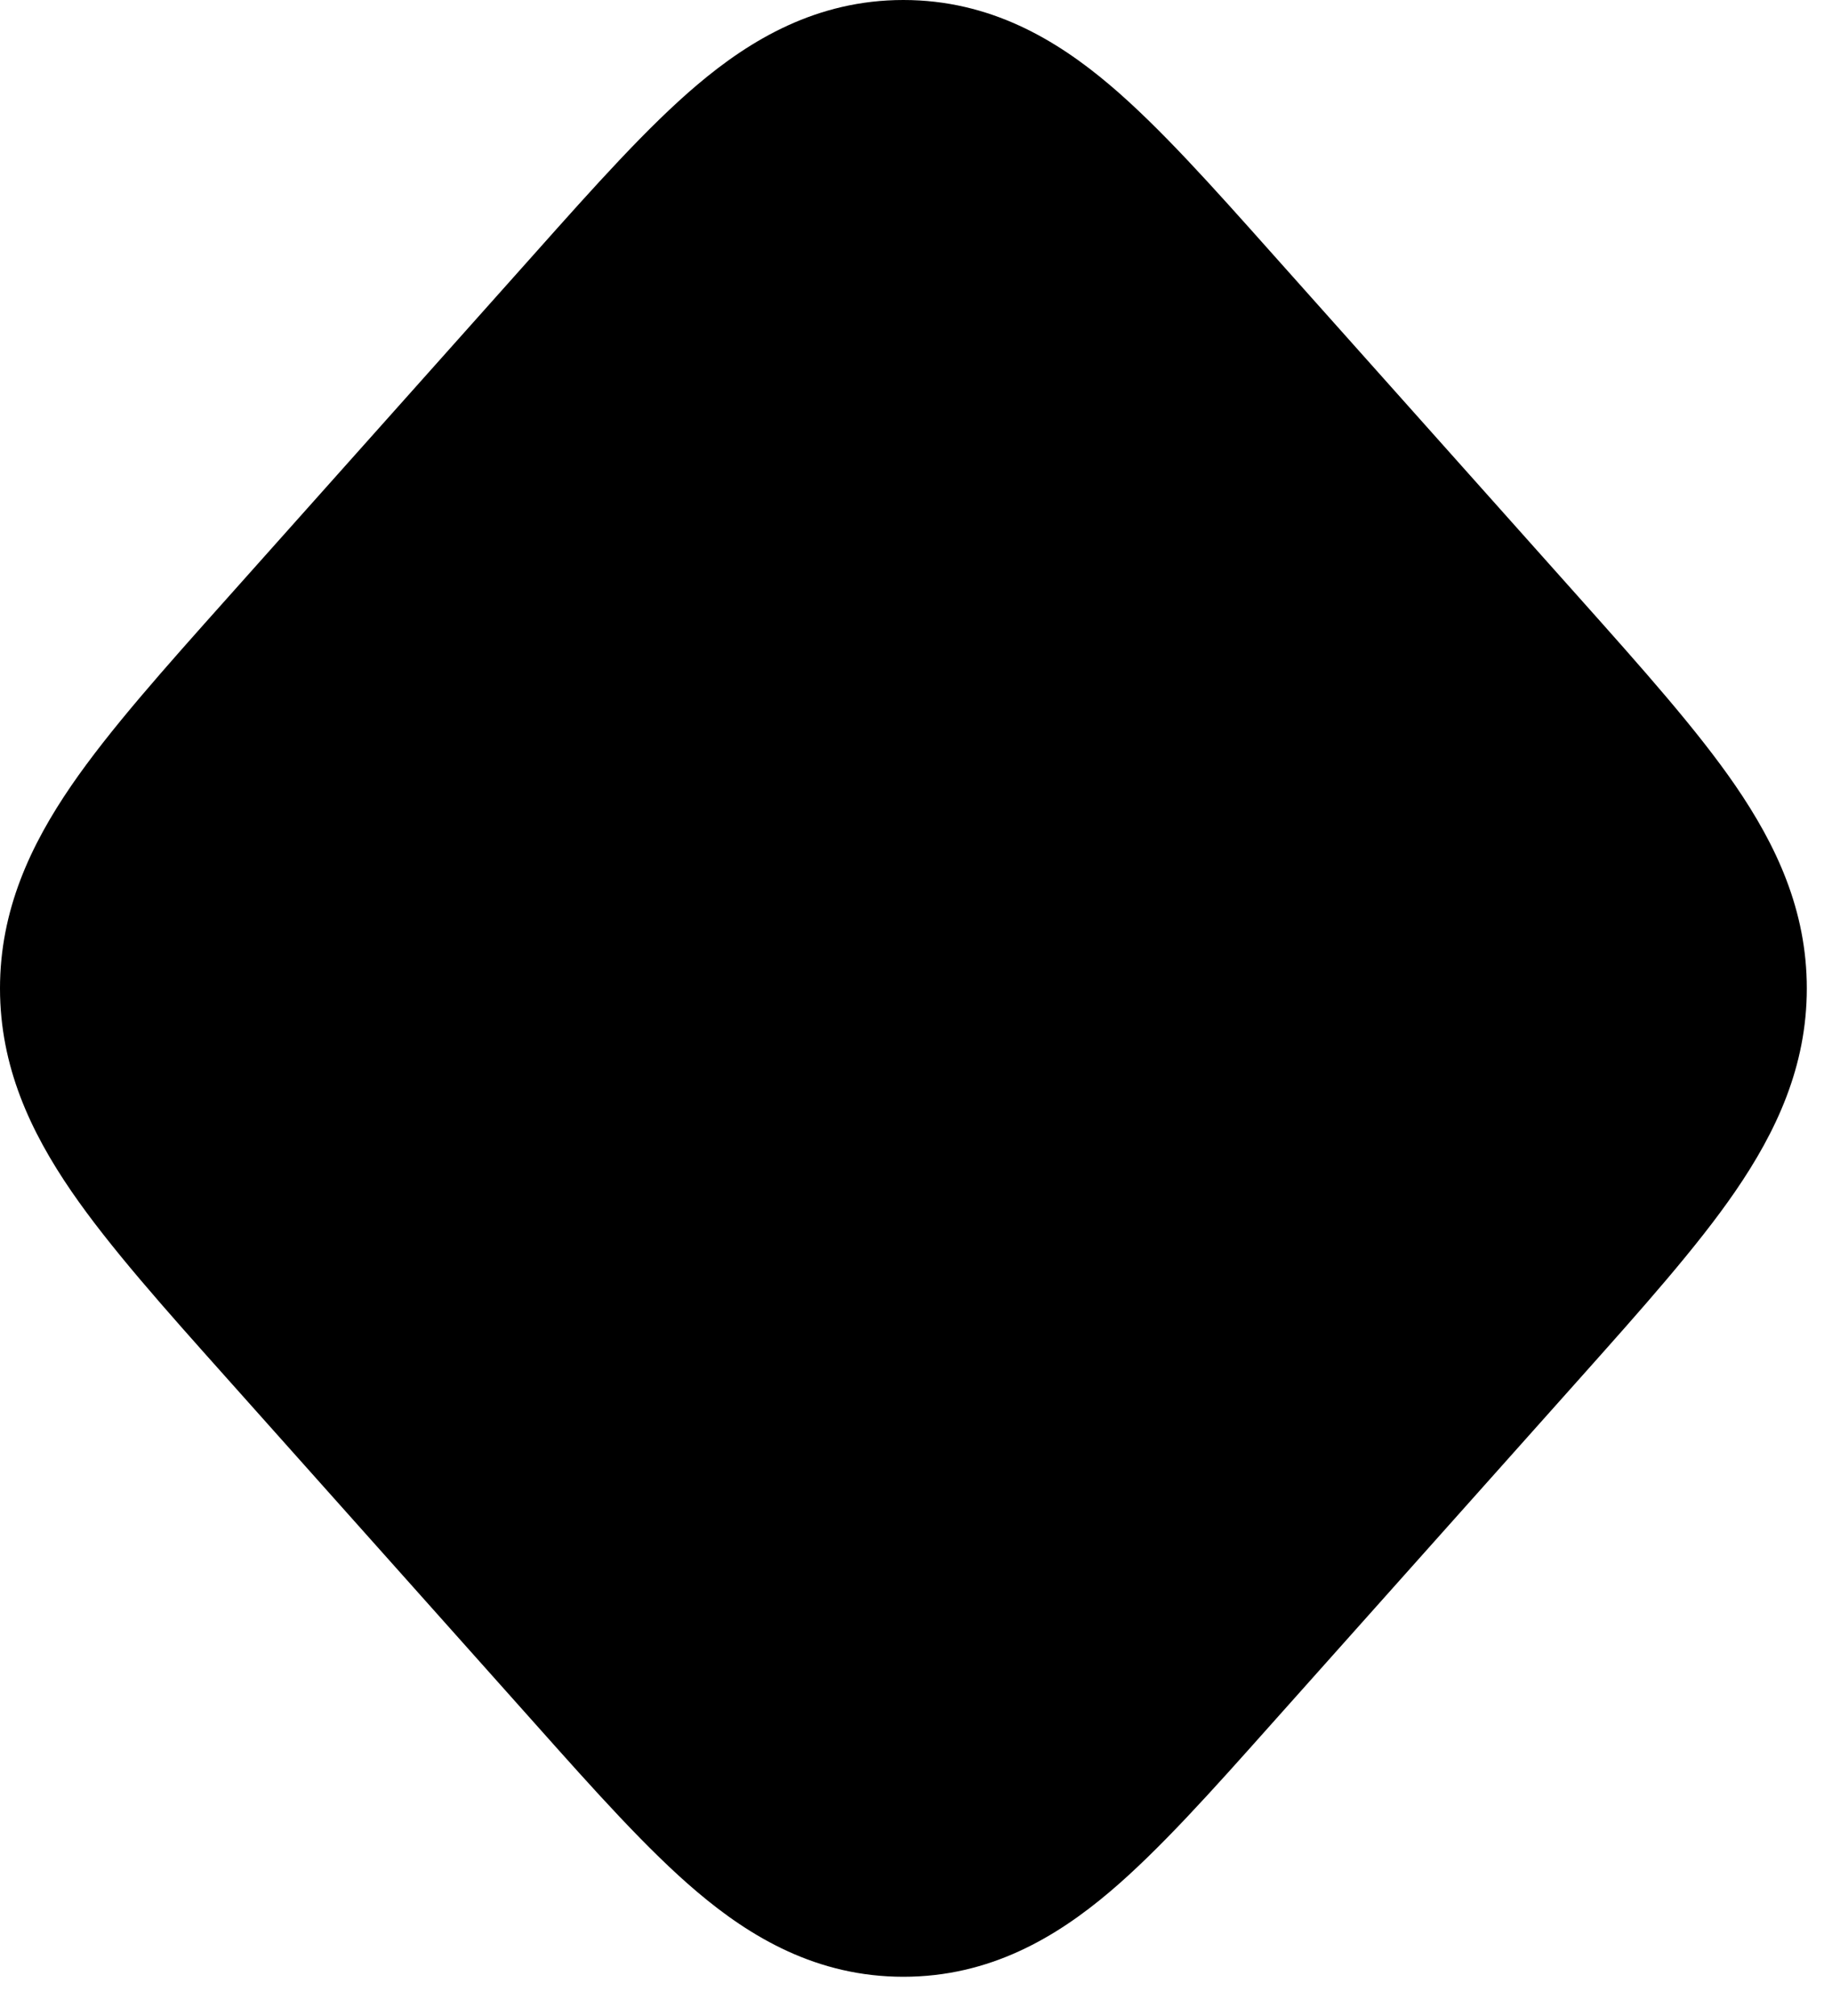 <?xml version="1.0" encoding="utf-8"?>
<svg xmlns="http://www.w3.org/2000/svg" fill="none" height="100%" overflow="visible" preserveAspectRatio="none" style="display: block;" viewBox="0 0 20 22" width="100%">
<path d="M7.61 0.927C8.193 0.433 8.917 0 9.862 0C10.808 0 11.532 0.433 12.115 0.927C12.654 1.383 13.234 2.033 13.882 2.76L17.246 6.529C17.931 7.297 18.529 7.967 18.944 8.571C19.392 9.224 19.725 9.933 19.725 10.786C19.725 11.639 19.392 12.348 18.944 13.001C18.529 13.605 17.931 14.275 17.246 15.043L13.882 18.812C13.234 19.539 12.654 20.189 12.115 20.645C11.532 21.139 10.808 21.572 9.862 21.572C8.917 21.572 8.193 21.139 7.61 20.645C7.071 20.189 6.491 19.539 5.843 18.812L2.479 15.043C1.793 14.275 1.195 13.605 0.78 13.001C0.332 12.348 0 11.639 0 10.786C0 9.933 0.332 9.224 0.78 8.571C1.195 7.967 1.793 7.297 2.479 6.529L5.843 2.76C6.491 2.033 7.071 1.383 7.61 0.927Z" fill="black" id="Vector"/>
</svg>